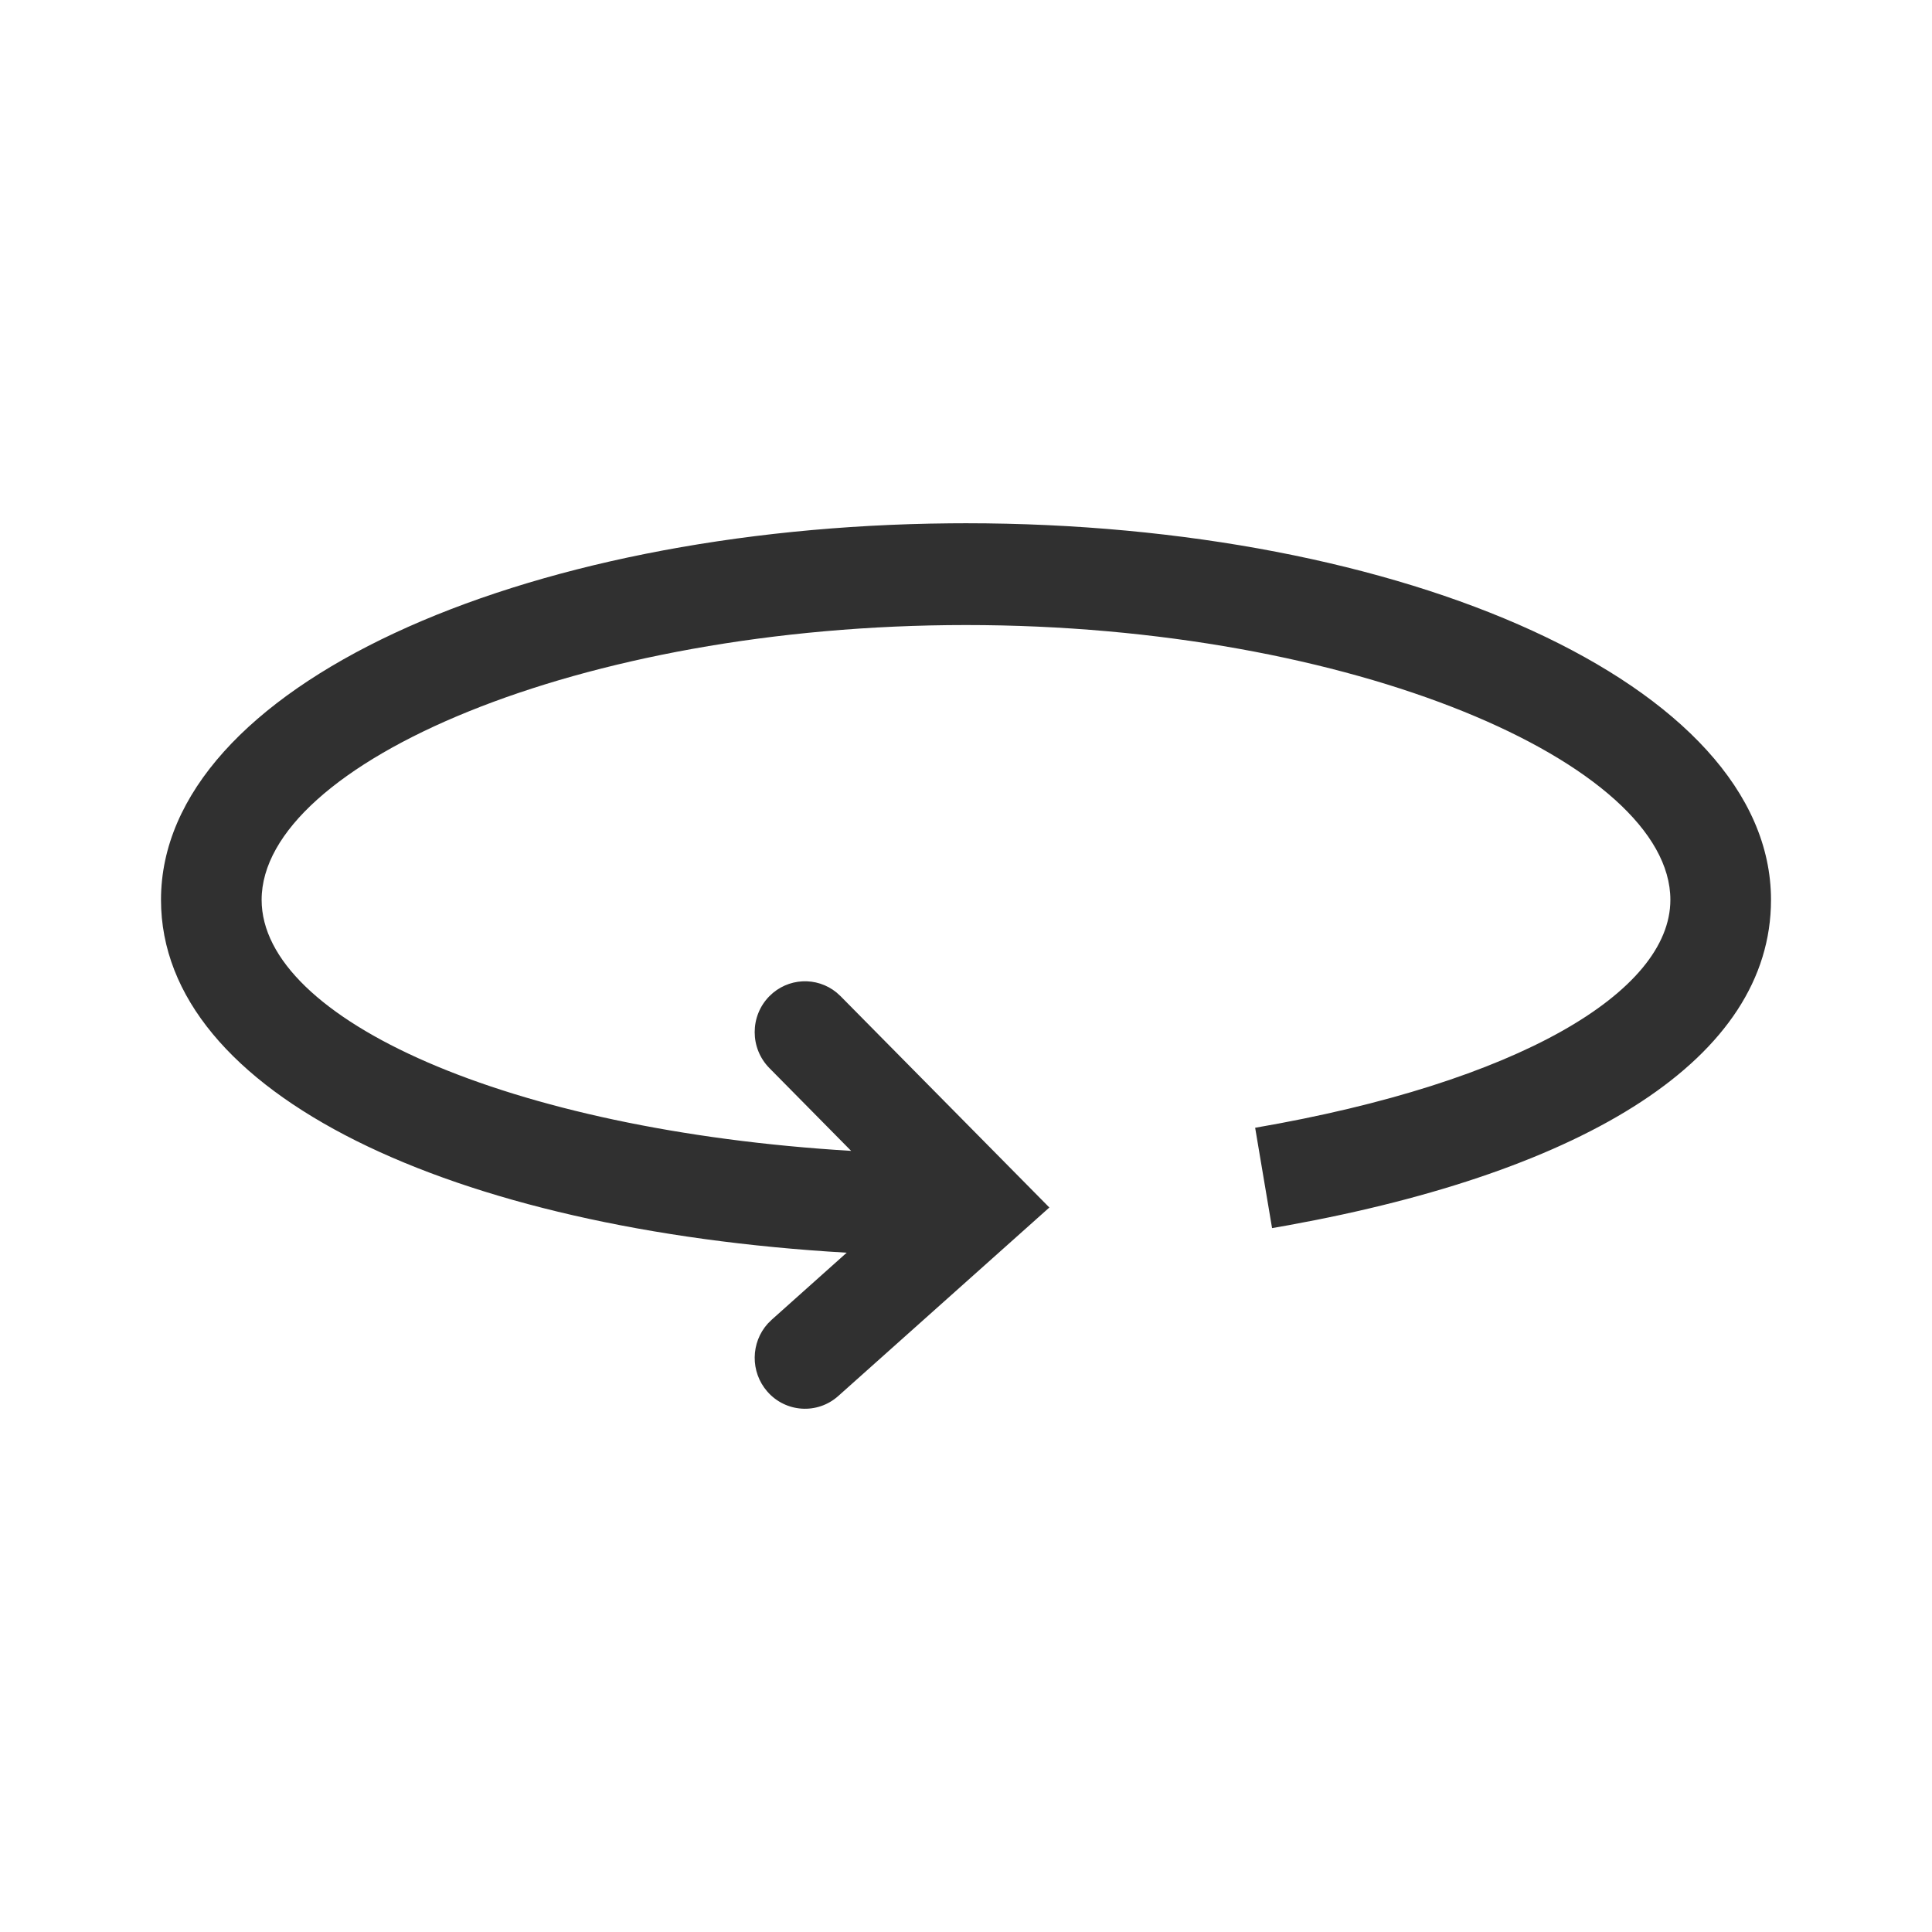 <svg xmlns="http://www.w3.org/2000/svg" fill="none" viewBox="0 0 48 48" height="48" width="48">
<path fill="#303030" d="M23.604 13.002L24 13C34.854 13 44 17.001 44 22.356C44 26.297 39.398 29.099 32.002 30.442L31.604 30.512L31.184 28.019C37.714 26.895 41.5 24.647 41.5 22.356C41.5 18.977 33.617 15.529 24 15.529C14.383 15.529 6.5 18.977 6.5 22.356C6.5 25.321 12.621 28.082 21.146 28.593L19.116 26.537C18.628 26.043 18.628 25.243 19.116 24.749C19.572 24.289 20.292 24.258 20.783 24.658L20.884 24.75L26.071 30L20.827 34.683C20.31 35.146 19.52 35.096 19.063 34.572C18.637 34.084 18.651 33.355 19.075 32.885L19.173 32.788L21.036 31.123C11.252 30.558 4 27.197 4 22.356C4 17.066 12.924 13.098 23.604 13.002Z" clip-rule="evenodd" fill-rule="evenodd"></path>
</svg>
